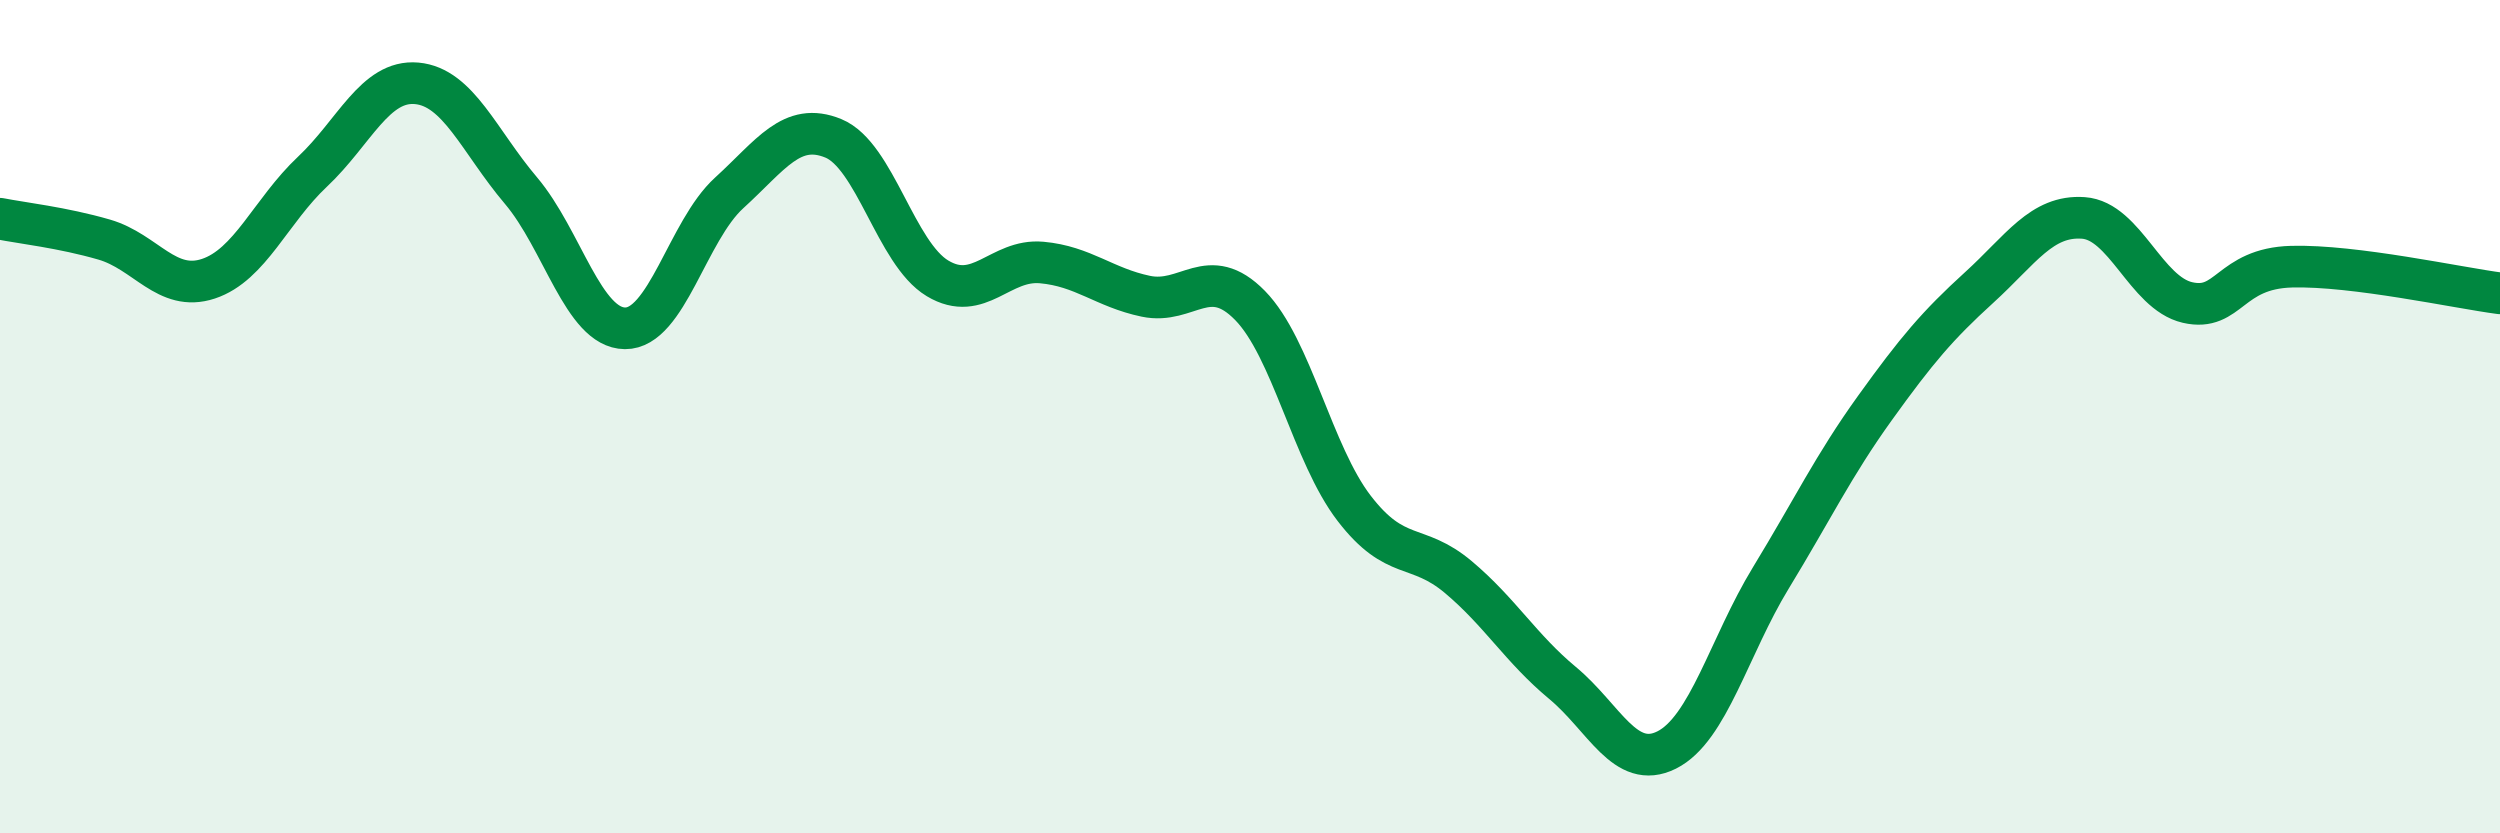 
    <svg width="60" height="20" viewBox="0 0 60 20" xmlns="http://www.w3.org/2000/svg">
      <path
        d="M 0,5.25 C 0.5,5.35 1.5,5.46 2.5,5.75 C 3.5,6.04 4,7.02 5,6.69 C 6,6.36 6.5,5.06 7.5,4.12 C 8.5,3.18 9,1.91 10,2 C 11,2.09 11.5,3.39 12.5,4.57 C 13.5,5.75 14,7.87 15,7.88 C 16,7.89 16.5,5.54 17.5,4.63 C 18.5,3.72 19,2.91 20,3.32 C 21,3.73 21.5,6.08 22.5,6.68 C 23.5,7.28 24,6.21 25,6.3 C 26,6.39 26.5,6.9 27.5,7.11 C 28.5,7.32 29,6.31 30,7.33 C 31,8.35 31.5,10.9 32.5,12.2 C 33.5,13.5 34,13.01 35,13.85 C 36,14.69 36.5,15.56 37.5,16.39 C 38.5,17.22 39,18.5 40,18 C 41,17.5 41.5,15.51 42.5,13.87 C 43.5,12.23 44,11.18 45,9.79 C 46,8.4 46.5,7.81 47.5,6.9 C 48.5,5.99 49,5.16 50,5.23 C 51,5.3 51.5,7.03 52.5,7.26 C 53.5,7.49 53.5,6.44 55,6.4 C 56.5,6.36 59,6.91 60,7.04L60 20L0 20Z"
        fill="#008740"
        opacity="0.1"
        stroke-linecap="round"
        stroke-linejoin="round"
      />
      <path
        d="M 0,5.25 C 0.5,5.35 1.5,5.46 2.5,5.75 C 3.5,6.04 4,7.02 5,6.69 C 6,6.36 6.5,5.06 7.5,4.12 C 8.5,3.18 9,1.91 10,2 C 11,2.09 11.5,3.39 12.5,4.57 C 13.5,5.75 14,7.87 15,7.88 C 16,7.89 16.5,5.54 17.5,4.63 C 18.5,3.72 19,2.91 20,3.32 C 21,3.73 21.5,6.08 22.5,6.68 C 23.5,7.28 24,6.21 25,6.3 C 26,6.39 26.5,6.9 27.5,7.11 C 28.5,7.32 29,6.31 30,7.33 C 31,8.35 31.5,10.9 32.5,12.2 C 33.5,13.5 34,13.01 35,13.85 C 36,14.69 36.5,15.56 37.5,16.39 C 38.5,17.22 39,18.5 40,18 C 41,17.5 41.5,15.51 42.5,13.87 C 43.5,12.23 44,11.18 45,9.79 C 46,8.4 46.5,7.81 47.5,6.9 C 48.5,5.99 49,5.16 50,5.23 C 51,5.3 51.5,7.03 52.5,7.26 C 53.5,7.49 53.5,6.44 55,6.4 C 56.5,6.36 59,6.91 60,7.04"
        stroke="#008740"
        stroke-width="1"
        fill="none"
        stroke-linecap="round"
        stroke-linejoin="round"
      />
    </svg>
  